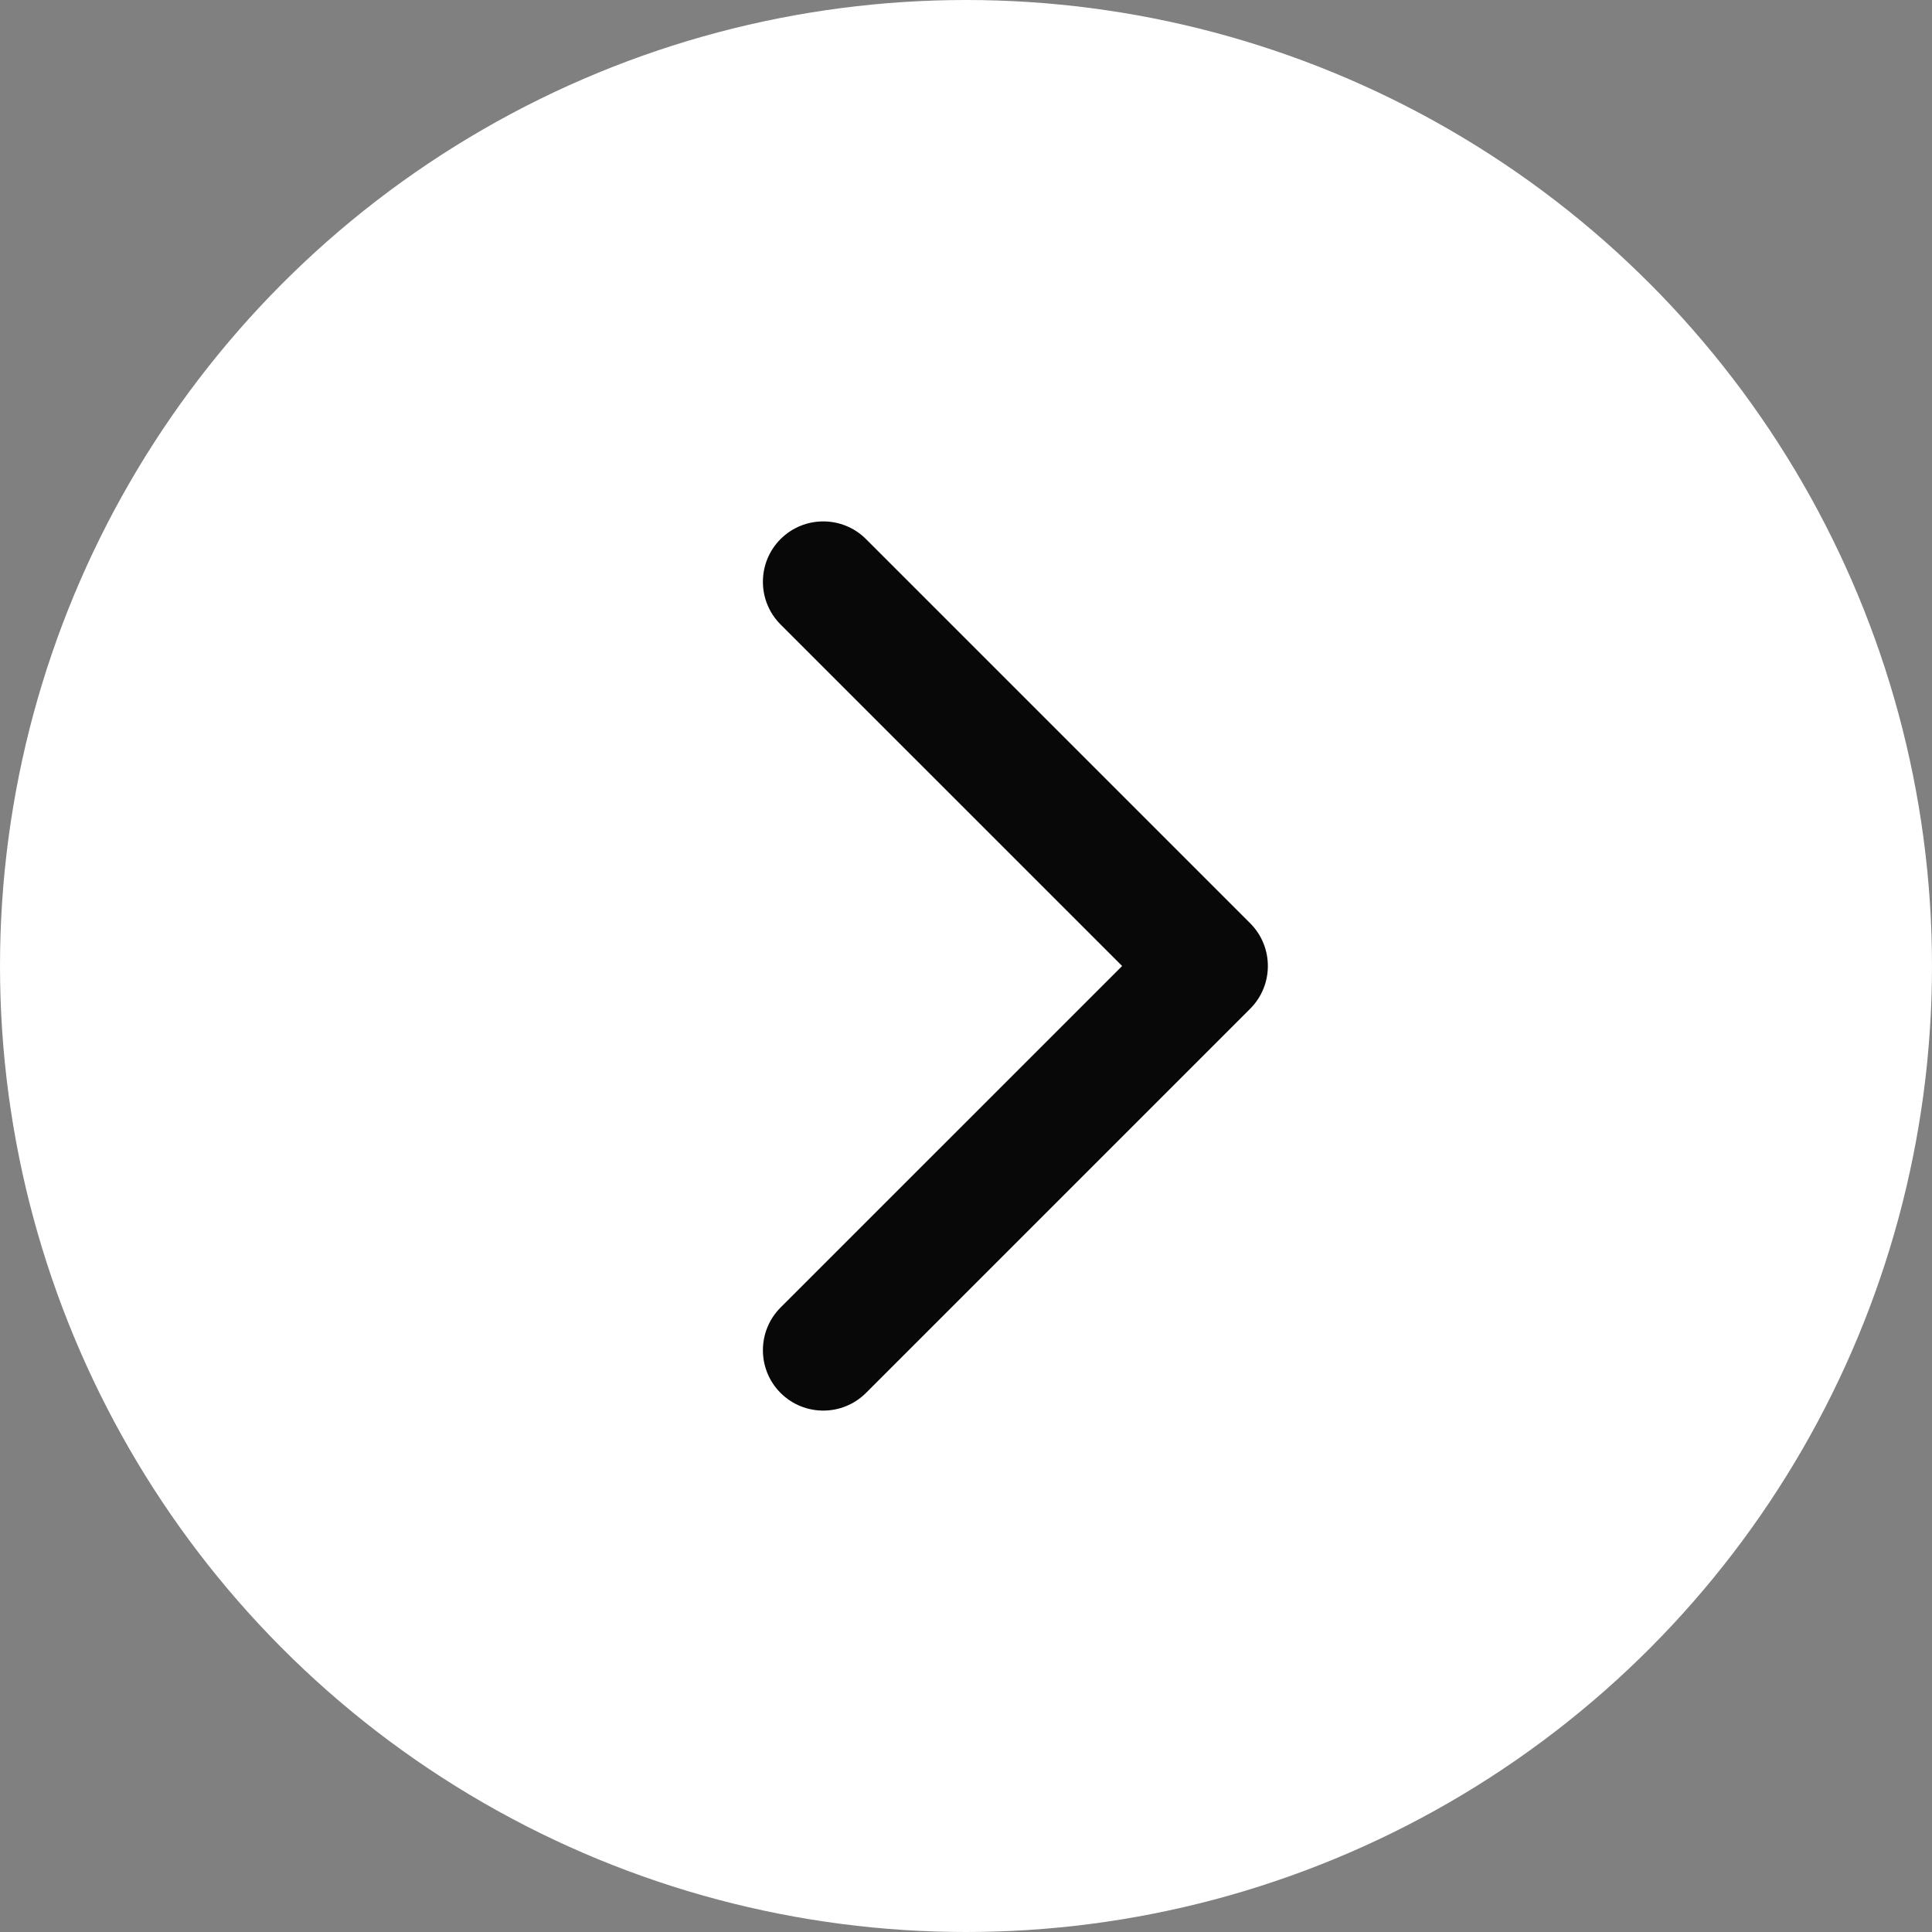 <?xml version="1.0" encoding="UTF-8"?> <svg xmlns="http://www.w3.org/2000/svg" width="48" height="48" viewBox="0 0 48 48" fill="none"><rect x="0" y="0" width="48" height="48" fill="#808080" stroke="none"/><circle cx="24" cy="24" r="23.5" fill="white" stroke="white"></circle><path d="M31.061 25.061C31.646 24.475 31.646 23.525 31.061 22.939L21.515 13.393C20.929 12.808 19.979 12.808 19.393 13.393C18.808 13.979 18.808 14.929 19.393 15.515L27.879 24L19.393 32.485C18.808 33.071 18.808 34.021 19.393 34.607C19.979 35.192 20.929 35.192 21.515 34.607L31.061 25.061ZM29 25.5H30V22.5H29V25.5Z" fill="#080808"></path></svg> 